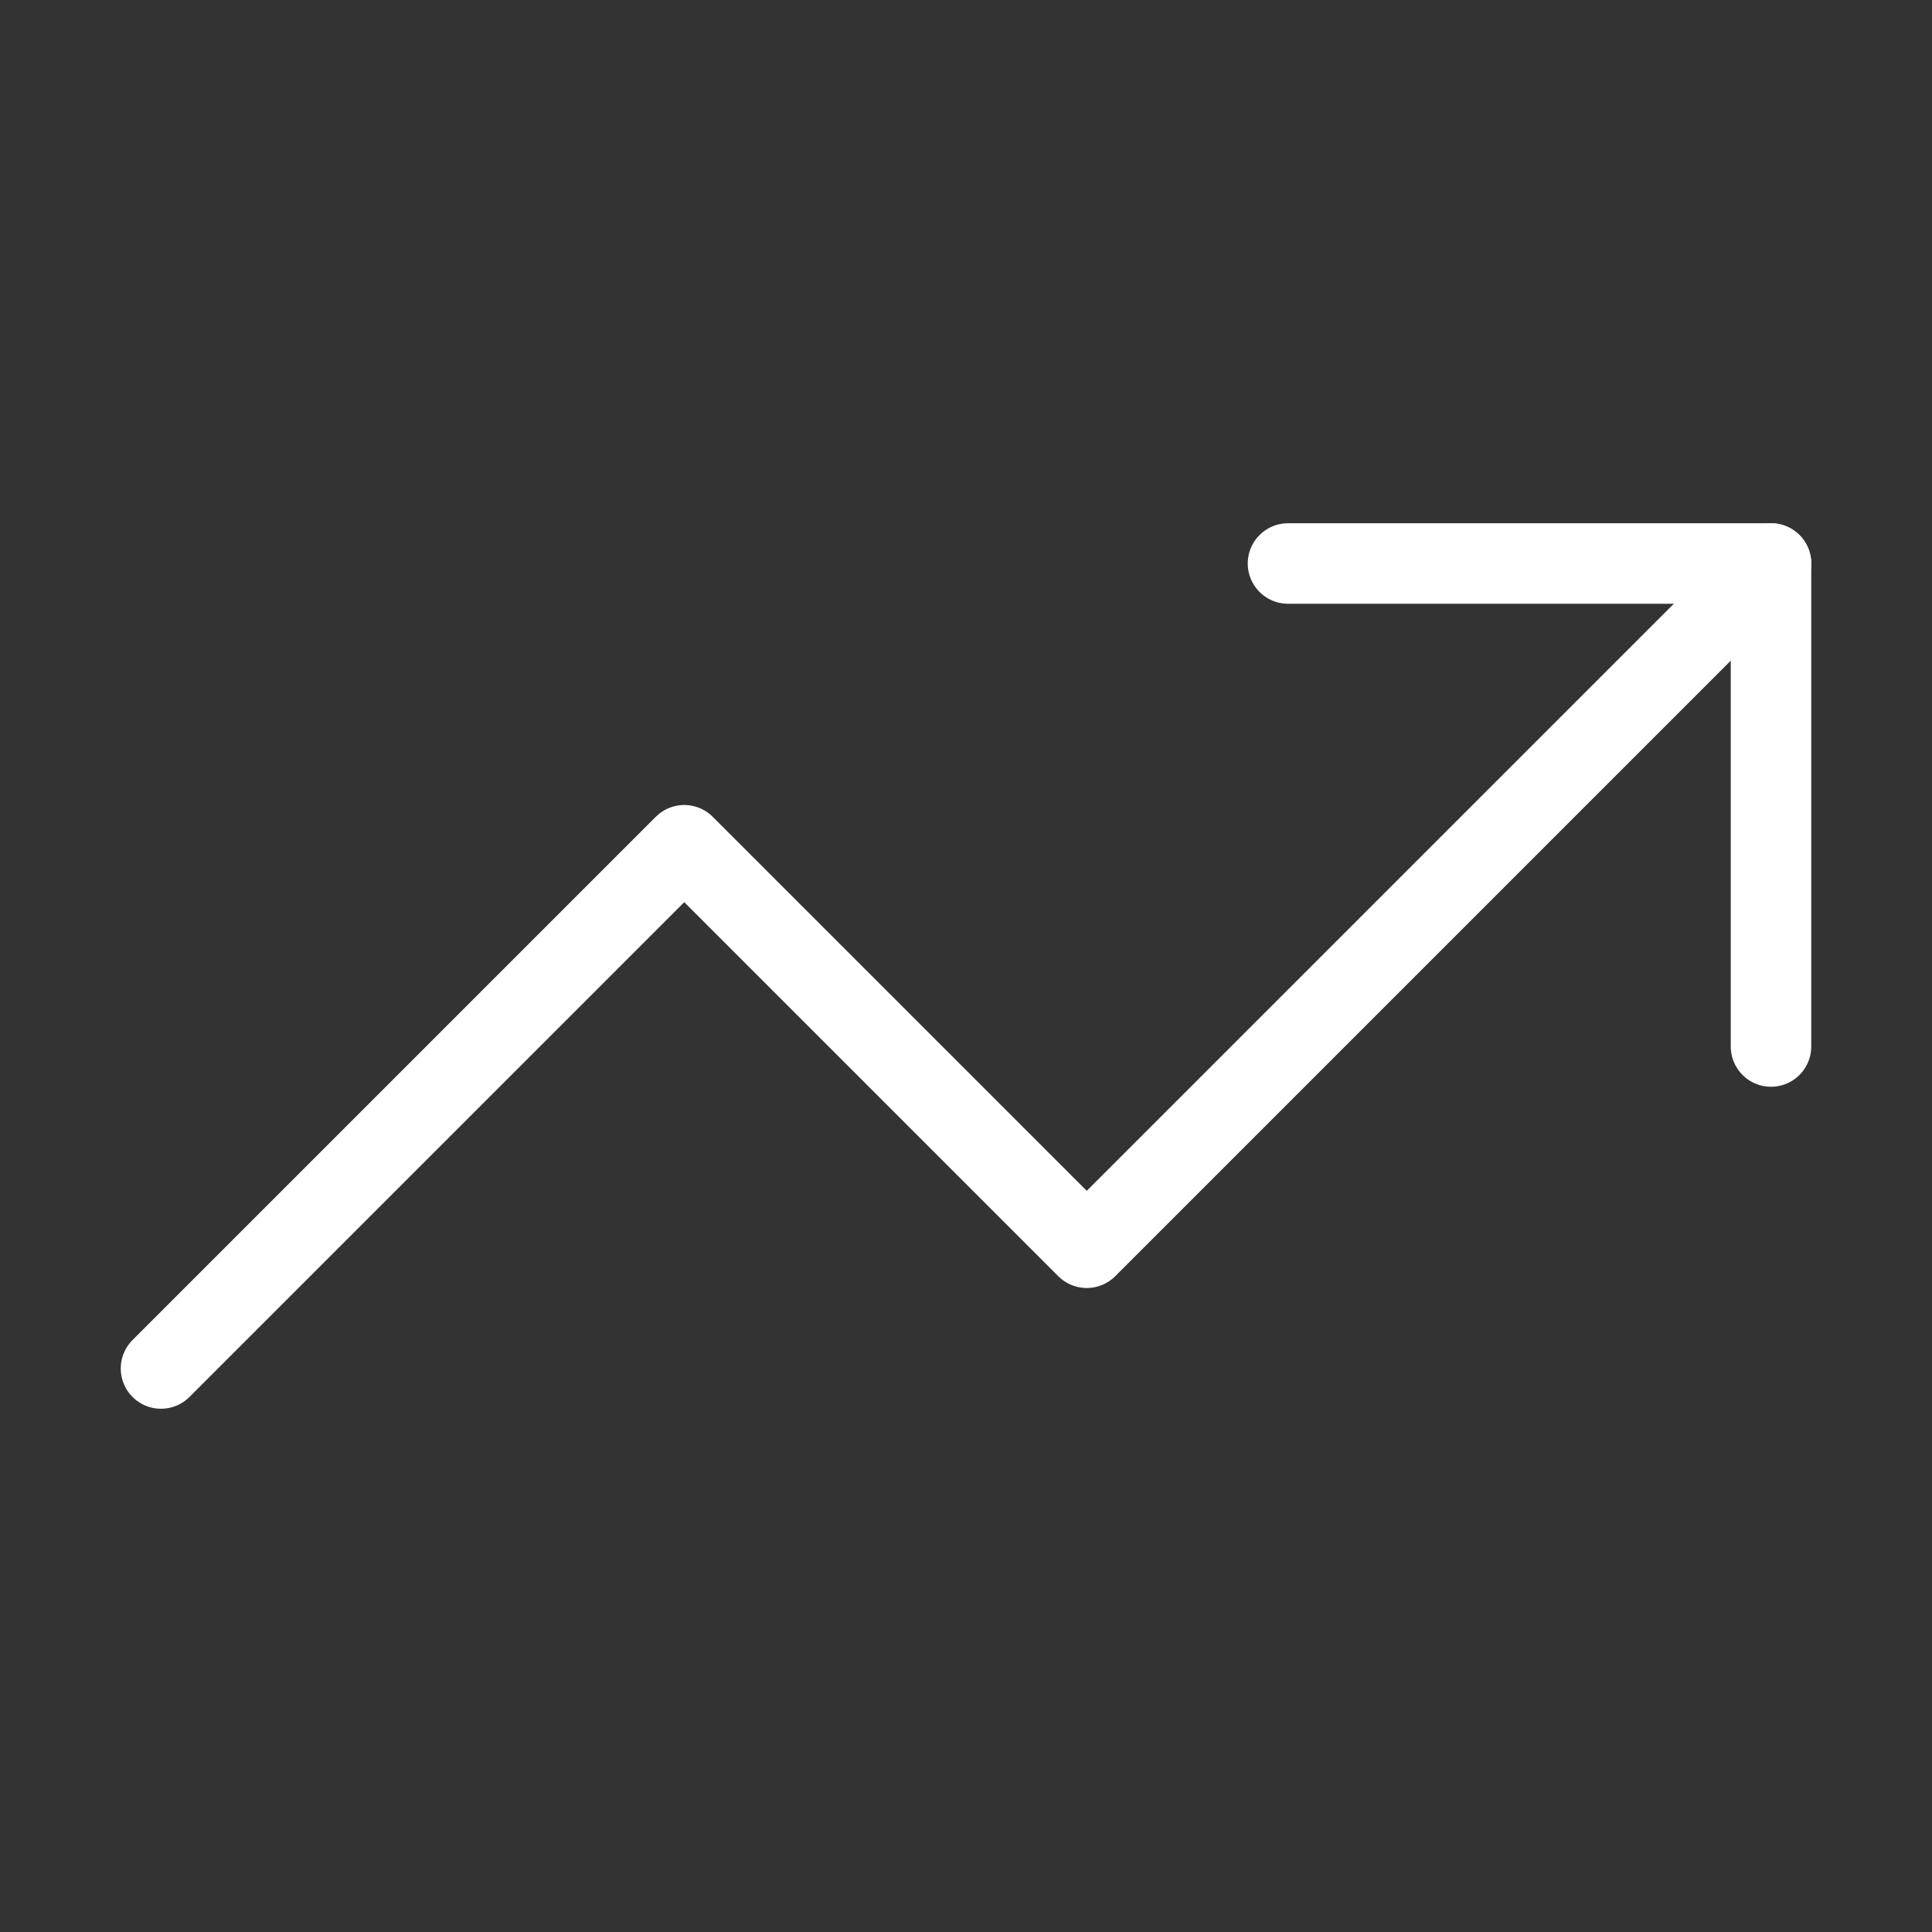 <svg xmlns="http://www.w3.org/2000/svg" class="lucide lucide-trending-up" width="40" height="40" viewBox="0 0 24 24" fill="none" stroke="#fff" stroke-width="1" stroke-linecap="round" stroke-linejoin="round">
  <rect x="0" y="0" width="24" height="24" fill="#333333" stroke="none"/>
  <path d="M16 7h6v6" />
  <path d="m22 7-8.5 8.5-5-5L2 17" />
</svg>